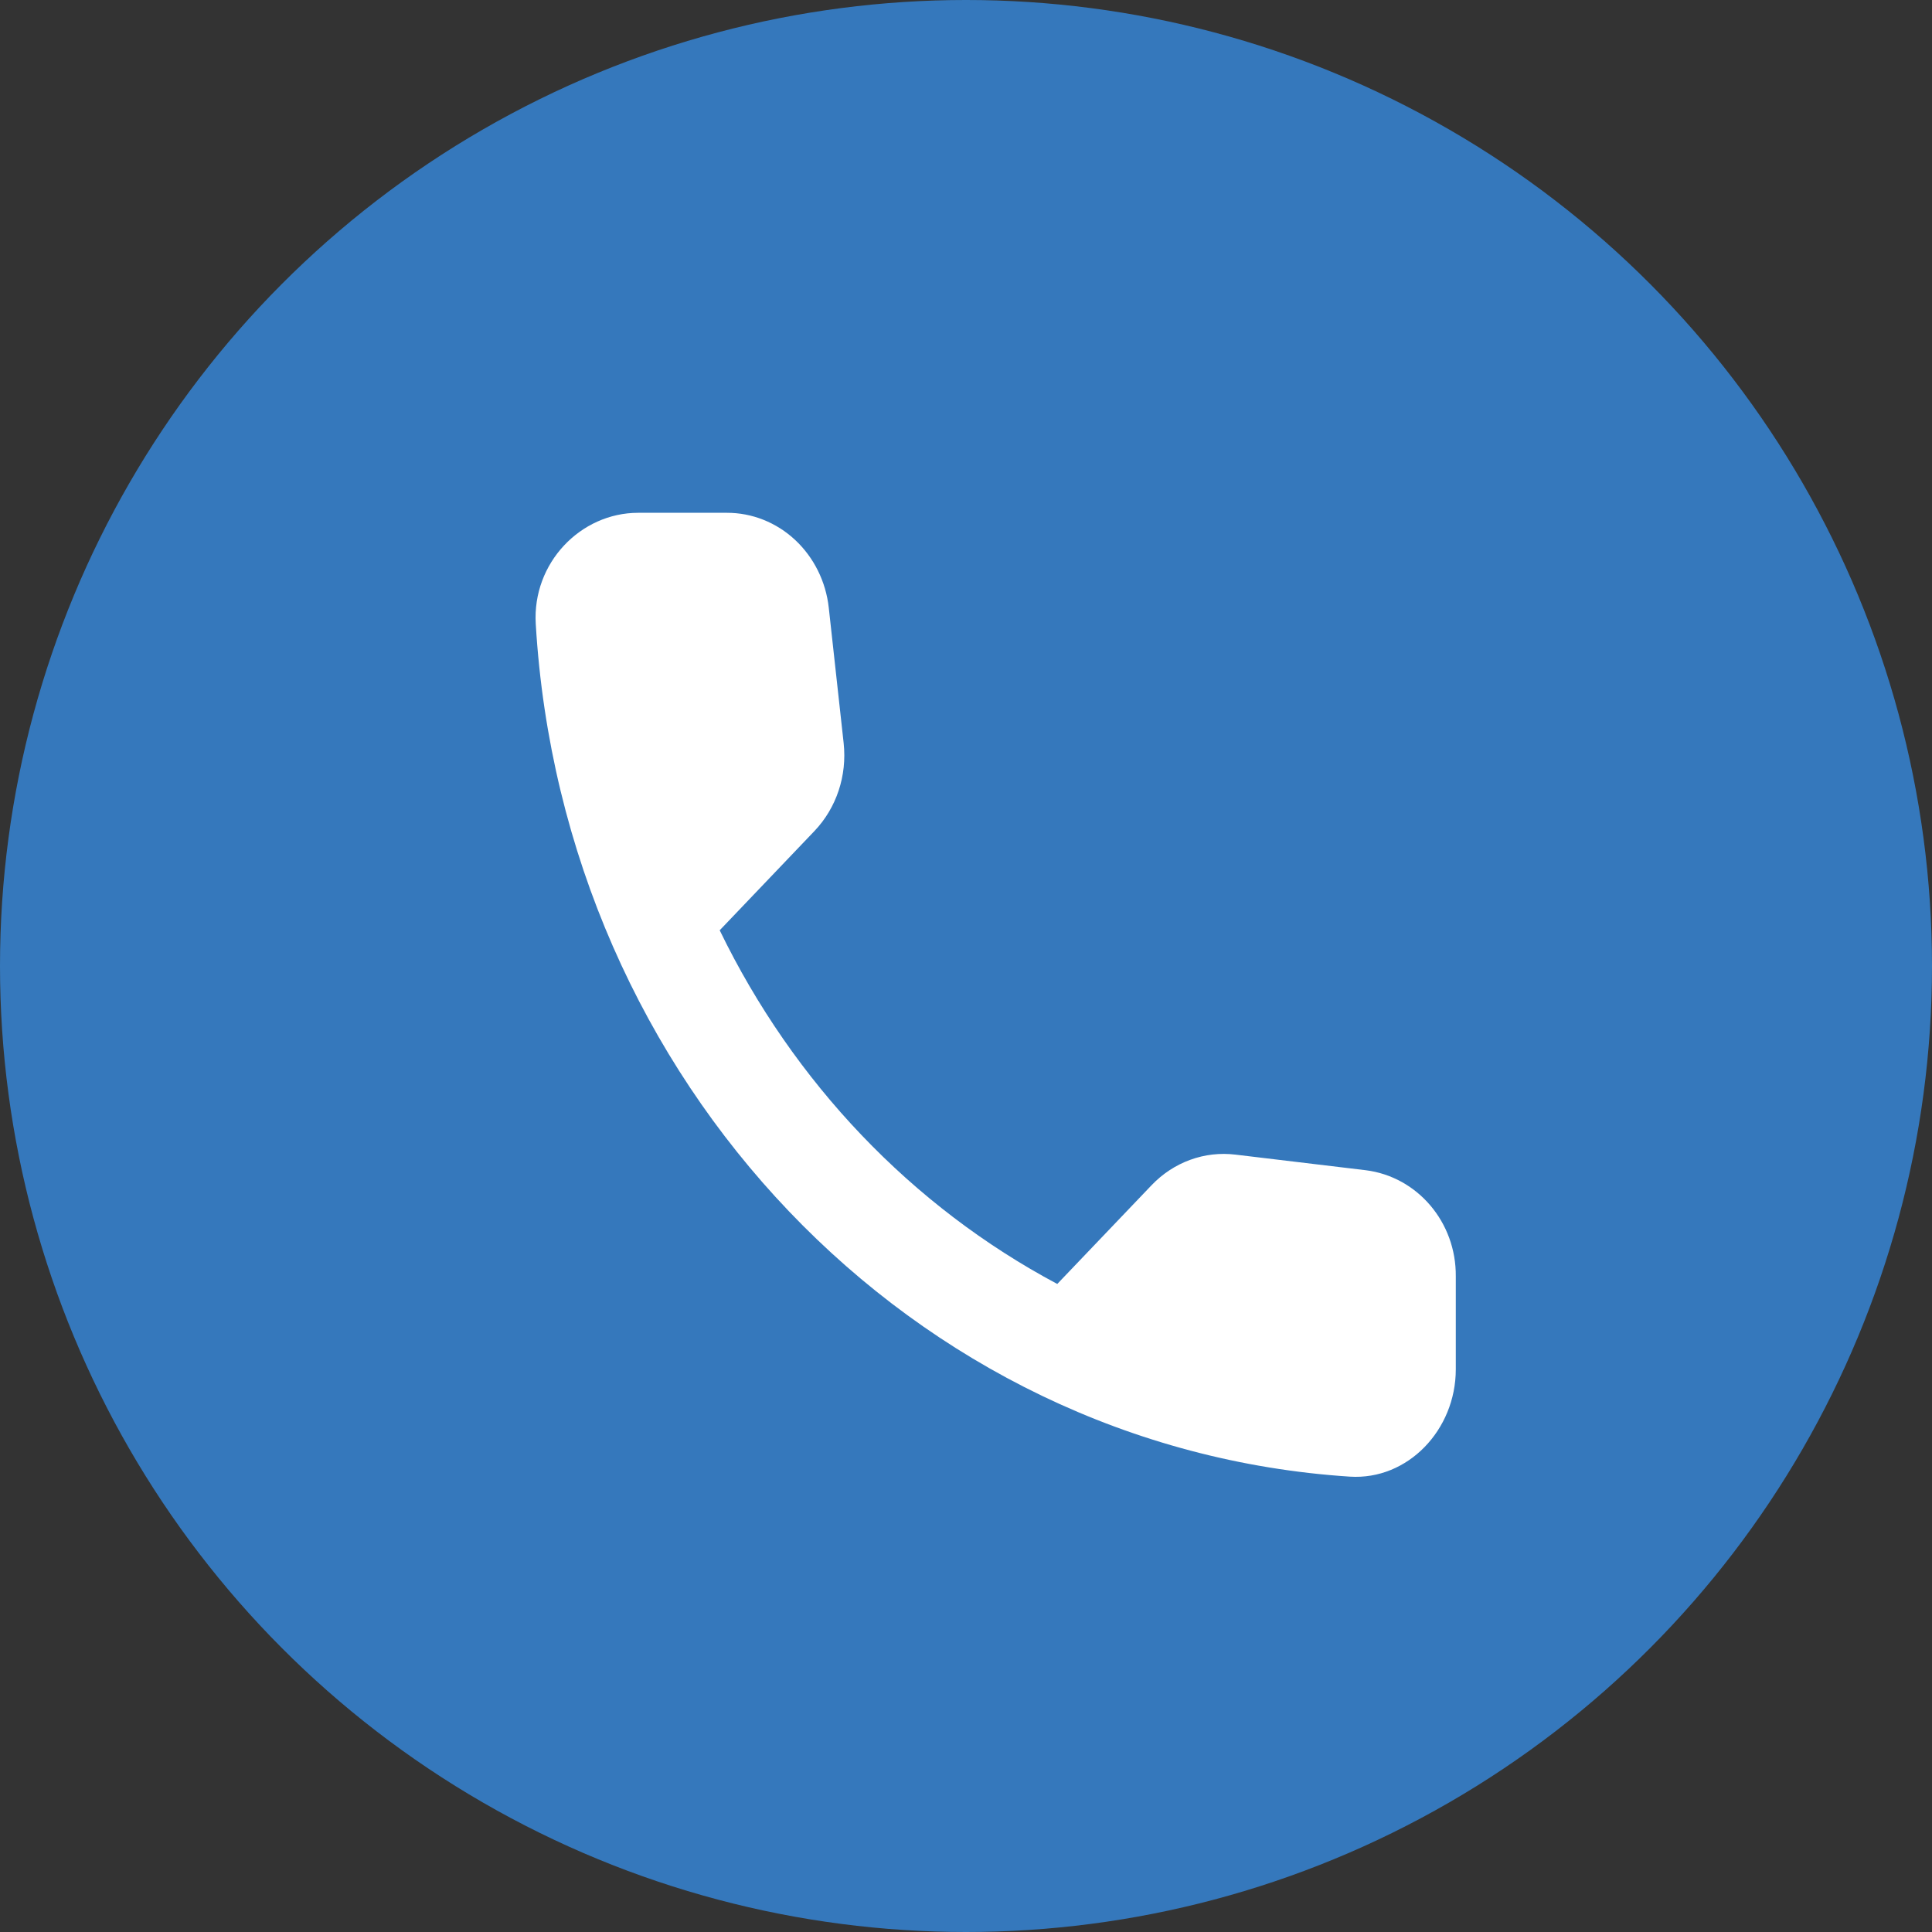 <?xml version="1.0" encoding="UTF-8"?> <svg xmlns="http://www.w3.org/2000/svg" width="33" height="33" viewBox="0 0 33 33" fill="none"><rect x="0" y="0" width="33" height="33" fill="#333333" stroke="none"/> <circle cx="16.5" cy="16.5" r="16.5" fill="#3578BC"></circle> <path d="M23.326 19.988L21.104 19.722C20.842 19.69 20.578 19.72 20.329 19.811C20.081 19.901 19.855 20.05 19.669 20.245L18.059 21.931C15.575 20.608 13.556 18.493 12.293 15.89L13.911 14.195C14.287 13.8 14.471 13.251 14.41 12.691L14.156 10.381C14.107 9.934 13.902 9.522 13.581 9.222C13.26 8.923 12.845 8.758 12.415 8.759H10.901C9.913 8.759 9.09 9.62 9.151 10.656C9.615 18.485 15.591 24.736 23.055 25.222C24.044 25.286 24.866 24.425 24.866 23.389V21.803C24.875 20.877 24.21 20.098 23.326 19.988Z" fill="white"></path> </svg> 
